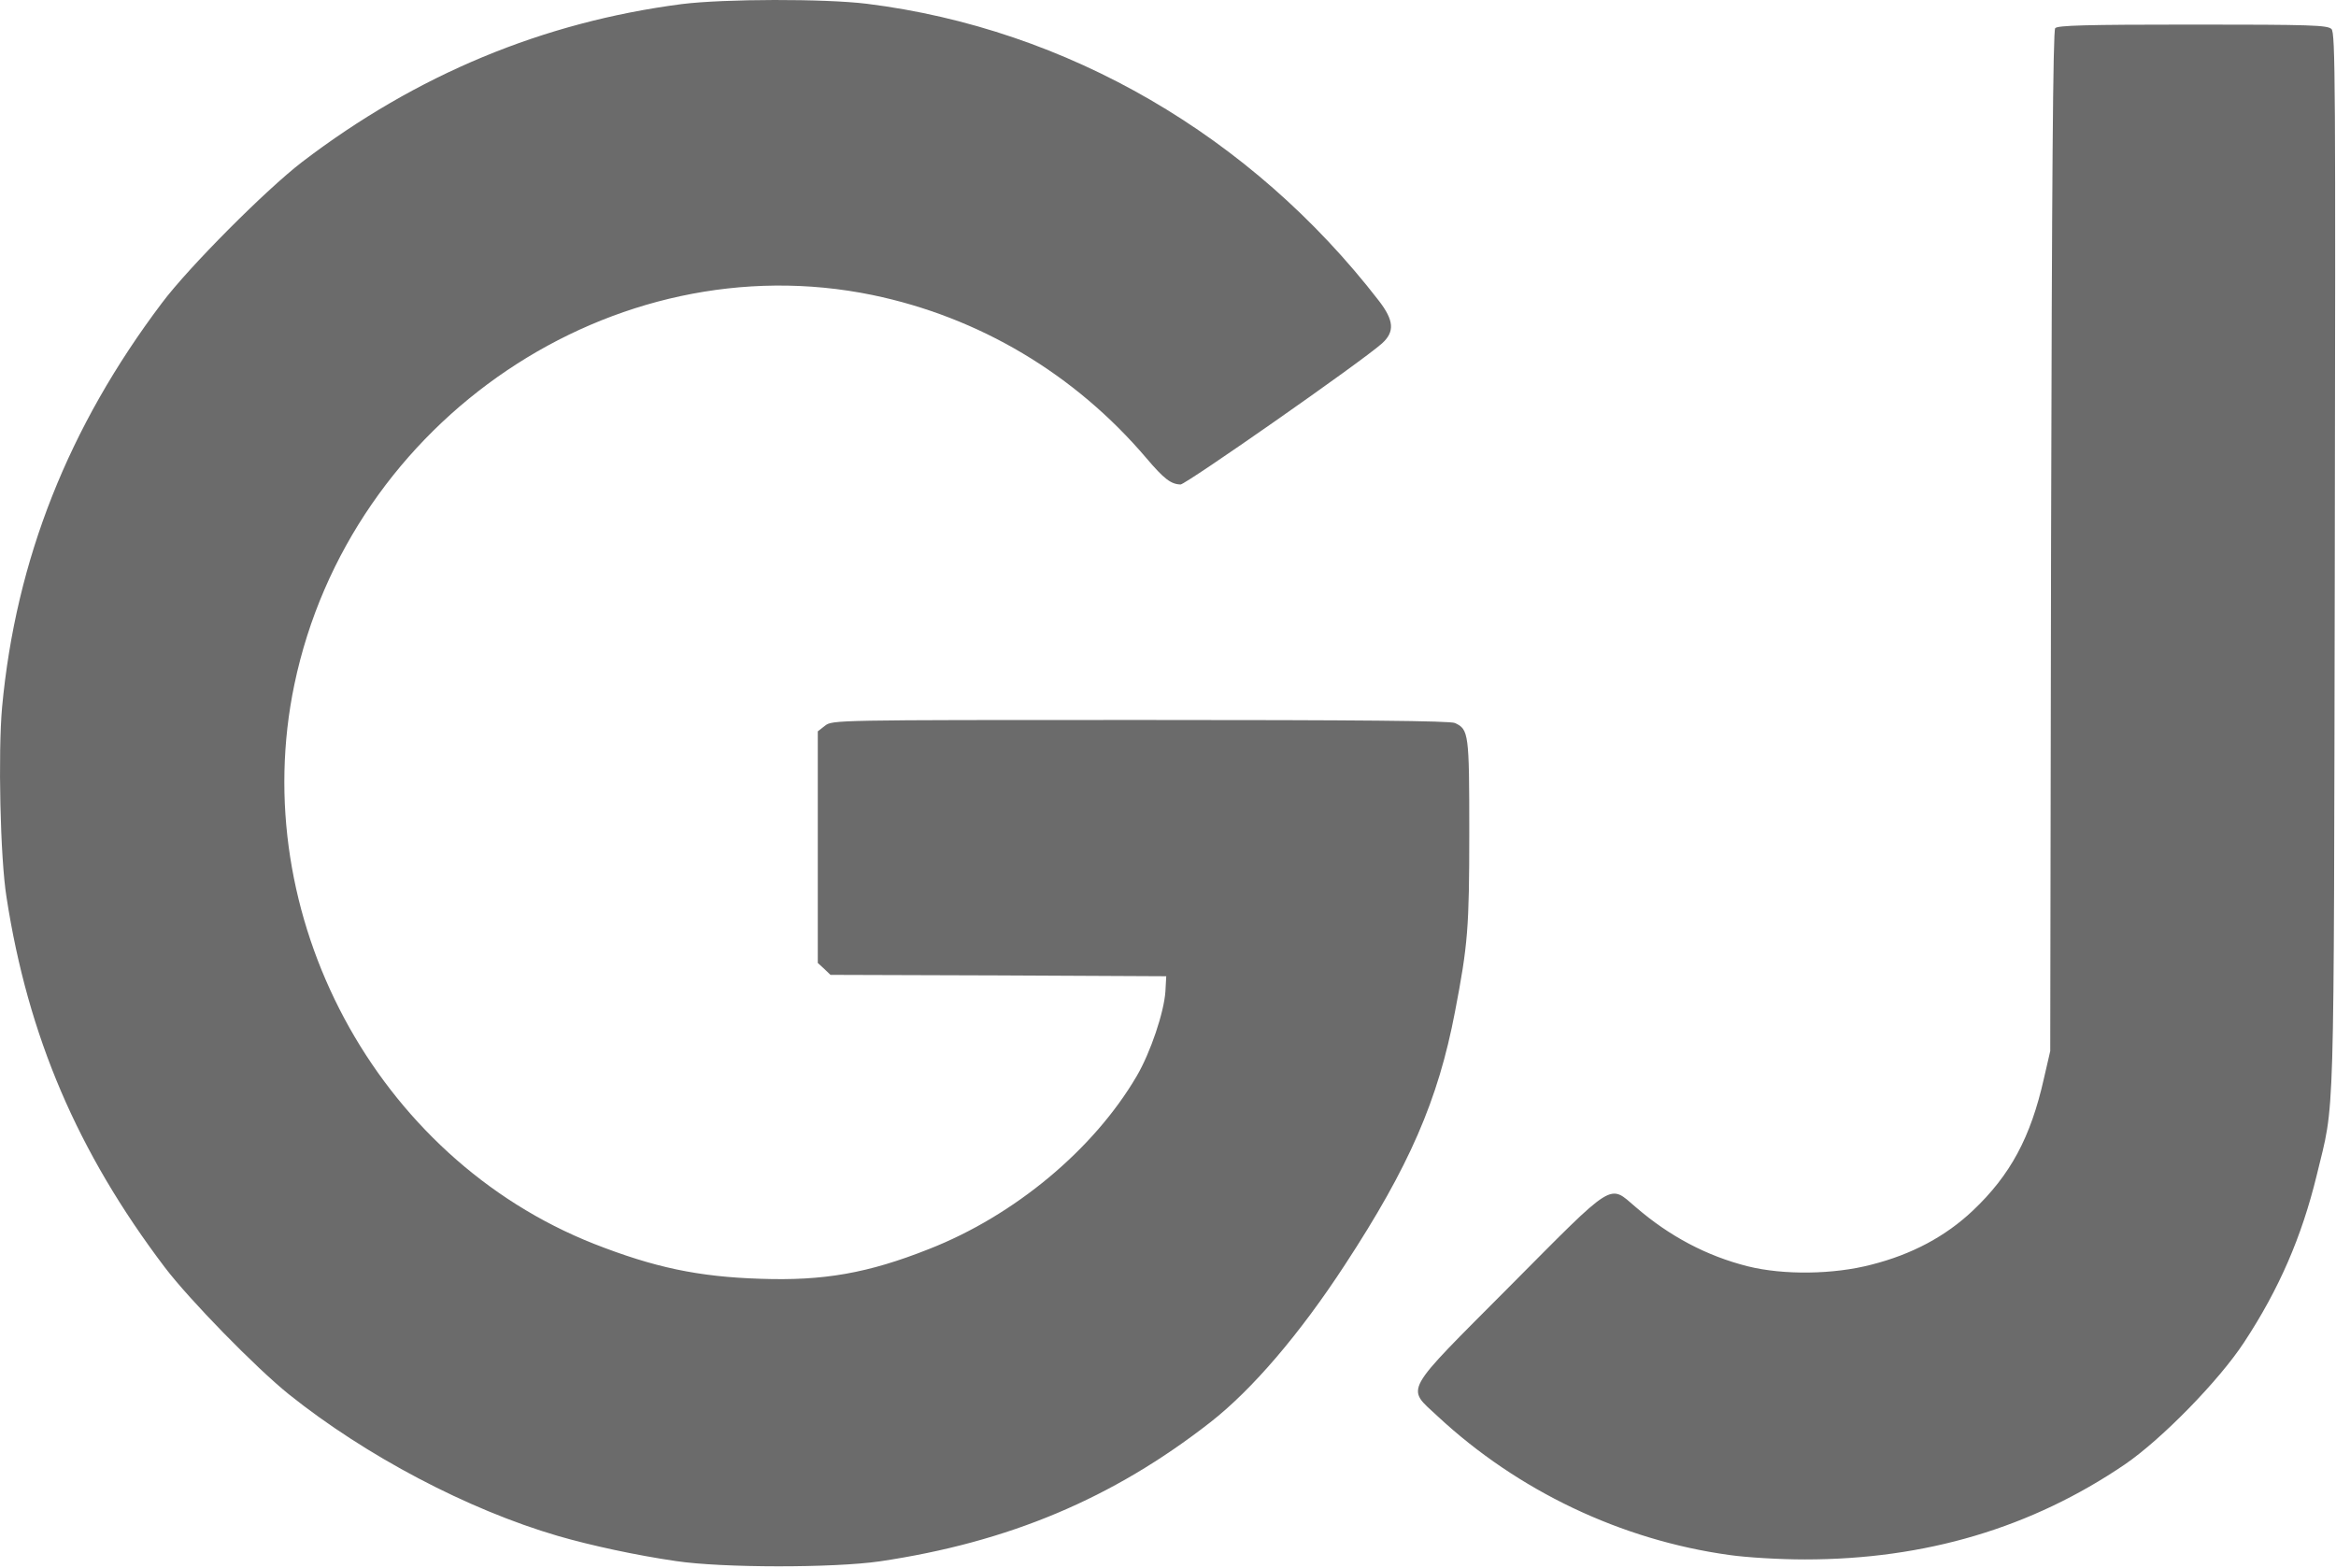 <?xml version="1.0" encoding="UTF-8"?> <svg xmlns="http://www.w3.org/2000/svg" width="73" height="49" viewBox="0 0 73 49" fill="none"><g clip-path="url(#clip0_25_19)"><path d="M21.303 0.128C16.973 0.691 13.022 2.327 9.44 5.062C8.313 5.928 5.902 8.344 5.059 9.469C2.14 13.339 0.496 17.486 0.066 22.091C-0.063 23.511 0.006 26.809 0.204 28.039C0.875 32.385 2.425 36.003 5.145 39.596C5.92 40.618 7.994 42.739 9.027 43.57C11.429 45.492 14.614 47.171 17.429 47.994C18.471 48.297 19.883 48.6 21.122 48.781C22.577 48.998 26.046 48.998 27.492 48.79C31.521 48.193 34.775 46.825 37.823 44.444C39.131 43.423 40.62 41.683 42.032 39.518C44.038 36.454 44.942 34.376 45.467 31.623C45.872 29.519 45.915 29 45.915 25.996C45.915 22.914 45.897 22.792 45.467 22.593C45.321 22.524 42.506 22.498 35.636 22.498C26.029 22.498 26.012 22.498 25.779 22.68L25.556 22.853V30.091L25.754 30.272L25.952 30.463L31.203 30.48L36.445 30.506L36.419 30.982C36.376 31.631 35.955 32.887 35.524 33.623C34.181 35.917 31.702 37.986 29.025 39.033C27.122 39.787 25.736 40.029 23.765 39.96C21.819 39.899 20.442 39.605 18.565 38.869C11.747 36.177 7.693 28.601 9.199 21.39C10.93 13.105 19.168 7.556 27.26 9.218C30.6 9.91 33.587 11.685 35.825 14.317C36.376 14.966 36.592 15.131 36.893 15.139C37.056 15.139 42.523 11.322 43.186 10.733C43.59 10.369 43.564 10.014 43.091 9.4C39.105 4.24 33.346 0.898 27.096 0.119C25.771 -0.045 22.62 -0.037 21.303 0.128ZM64.225 0.881C64.156 0.959 64.122 5.599 64.096 16.923L64.07 32.844L63.872 33.701C63.459 35.545 62.822 36.722 61.651 37.83C60.799 38.635 59.748 39.198 58.483 39.518C57.295 39.83 55.728 39.847 54.618 39.57C53.344 39.25 52.173 38.635 51.114 37.718C50.27 36.999 50.494 36.86 47.189 40.185C43.788 43.604 43.935 43.327 44.933 44.262C47.43 46.583 50.658 48.124 54.041 48.591C54.592 48.669 55.599 48.73 56.408 48.73C60.17 48.73 63.485 47.743 66.403 45.76C67.556 44.972 69.356 43.128 70.13 41.942C71.224 40.28 71.929 38.644 72.394 36.739C72.971 34.341 72.928 35.744 72.962 17.546C72.988 2.517 72.98 1.037 72.859 0.907C72.73 0.786 72.248 0.768 68.52 0.768C65.155 0.768 64.294 0.794 64.225 0.881Z" fill="#6B6B6B"></path></g><defs><clipPath id="clip0_25_19"><rect width="72.974" height="48.945" fill="white"></rect></clipPath></defs></svg> 